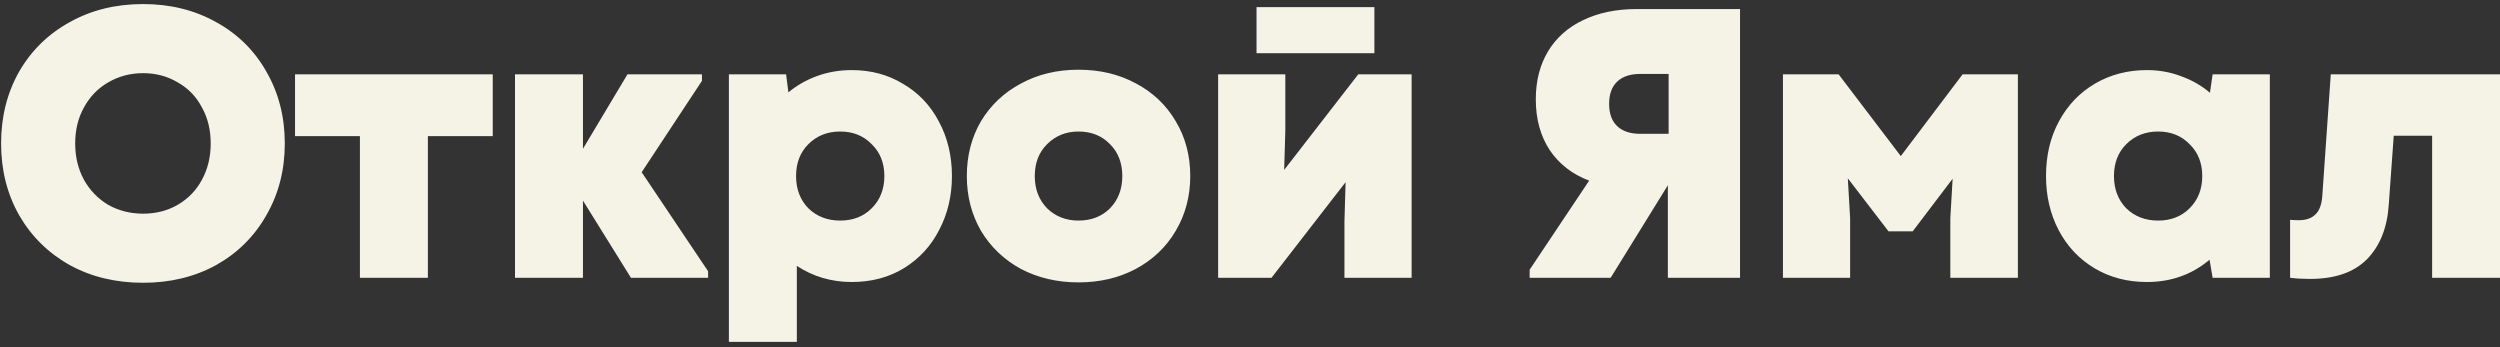 <?xml version="1.0" encoding="UTF-8"?> <svg xmlns="http://www.w3.org/2000/svg" width="216" height="30" viewBox="0 0 216 30" fill="none"><rect x="0" y="0" width="216" height="30" fill="#333333" stroke="none"/><path d="M12.367 24.431C10.001 24.431 7.889 23.923 6.032 22.905C4.174 21.866 2.715 20.429 1.653 18.593C0.614 16.758 0.095 14.691 0.095 12.391C0.095 10.091 0.614 8.024 1.653 6.188C2.715 4.353 4.174 2.927 6.032 1.91C7.889 0.87 10.001 0.351 12.367 0.351C14.711 0.351 16.811 0.87 18.669 1.91C20.526 2.927 21.975 4.353 23.014 6.188C24.075 8.024 24.606 10.091 24.606 12.391C24.606 14.691 24.075 16.758 23.014 18.593C21.975 20.429 20.526 21.866 18.669 22.905C16.811 23.923 14.711 24.431 12.367 24.431ZM12.367 18.461C13.473 18.461 14.468 18.207 15.352 17.698C16.259 17.167 16.955 16.449 17.442 15.542C17.95 14.613 18.205 13.563 18.205 12.391C18.205 11.219 17.95 10.18 17.442 9.273C16.955 8.344 16.259 7.626 15.352 7.117C14.468 6.587 13.473 6.321 12.367 6.321C11.261 6.321 10.255 6.587 9.349 7.117C8.464 7.626 7.768 8.344 7.259 9.273C6.75 10.18 6.496 11.219 6.496 12.391C6.496 13.563 6.75 14.613 7.259 15.542C7.768 16.449 8.464 17.167 9.349 17.698C10.255 18.207 11.261 18.461 12.367 18.461ZM25.491 6.421H42.573V11.761H36.968V24H31.097V11.761H25.491V6.421ZM60.649 6.985L55.441 14.879L61.18 23.436V24H54.513L50.367 17.333V24H44.496V6.421H50.367V12.855L54.214 6.421H60.649V6.985ZM73.59 6.056C75.248 6.056 76.73 6.454 78.034 7.25C79.361 8.024 80.389 9.107 81.119 10.5C81.871 11.893 82.247 13.463 82.247 15.21C82.247 16.913 81.882 18.461 81.152 19.854C80.444 21.247 79.427 22.353 78.1 23.171C76.796 23.967 75.292 24.365 73.59 24.365C71.843 24.365 70.262 23.901 68.847 22.972V29.539H62.976V6.421H67.918L68.117 7.98C68.869 7.36 69.709 6.885 70.638 6.553C71.566 6.222 72.55 6.056 73.59 6.056ZM72.594 19.058C73.7 19.058 74.607 18.704 75.314 17.997C76.044 17.267 76.409 16.338 76.409 15.21C76.409 14.083 76.044 13.165 75.314 12.457C74.607 11.728 73.7 11.363 72.594 11.363C71.489 11.363 70.571 11.728 69.841 12.457C69.134 13.165 68.78 14.083 68.78 15.21C68.78 16.338 69.134 17.267 69.841 17.997C70.571 18.704 71.489 19.058 72.594 19.058ZM93.186 24.398C91.35 24.398 89.692 24.011 88.21 23.237C86.751 22.441 85.601 21.346 84.761 19.953C83.943 18.538 83.534 16.957 83.534 15.21C83.534 13.441 83.943 11.86 84.761 10.467C85.601 9.074 86.751 7.991 88.21 7.217C89.67 6.421 91.328 6.023 93.186 6.023C95.043 6.023 96.702 6.421 98.161 7.217C99.62 7.991 100.759 9.074 101.577 10.467C102.418 11.86 102.838 13.441 102.838 15.21C102.838 16.957 102.418 18.538 101.577 19.953C100.759 21.346 99.609 22.441 98.128 23.237C96.668 24.011 95.021 24.398 93.186 24.398ZM93.186 19.058C94.291 19.058 95.198 18.704 95.906 17.997C96.613 17.267 96.967 16.338 96.967 15.21C96.967 14.083 96.613 13.165 95.906 12.457C95.198 11.728 94.291 11.363 93.186 11.363C92.102 11.363 91.196 11.728 90.466 12.457C89.758 13.165 89.404 14.083 89.404 15.21C89.404 16.338 89.758 17.267 90.466 17.997C91.196 18.704 92.102 19.058 93.186 19.058ZM110.952 14.68L117.354 6.421H121.964V24H116.16V19.157L116.259 15.741L109.858 24H105.247V6.421H111.052V11.296L110.952 14.68ZM118.747 4.596H108.564V0.616H118.747V4.596ZM150.339 0.782V24H144.103V16.006L139.161 24H132.162V23.303L137.303 15.608C135.844 15.056 134.705 14.171 133.887 12.955C133.091 11.739 132.693 10.279 132.693 8.577C132.693 6.985 133.047 5.603 133.754 4.431C134.462 3.259 135.468 2.363 136.773 1.744C138.1 1.103 139.647 0.782 141.416 0.782H150.339ZM139.028 8.975C139.028 9.815 139.26 10.456 139.725 10.898C140.189 11.341 140.853 11.562 141.715 11.562H144.169V6.388H141.715C140.853 6.388 140.189 6.609 139.725 7.051C139.26 7.493 139.028 8.134 139.028 8.975ZM164.229 13.486L169.569 6.421H174.346V24H168.508V18.859L168.707 15.443L165.258 19.987H163.168L159.652 15.409L159.851 18.859V24H154.047V6.421H158.856L164.229 13.486ZM191.171 6.421H196.113V24H191.171L190.905 22.441C189.38 23.724 187.577 24.365 185.499 24.365C183.796 24.365 182.282 23.967 180.955 23.171C179.628 22.375 178.6 21.28 177.87 19.887C177.14 18.494 176.776 16.935 176.776 15.21C176.776 13.419 177.152 11.838 177.903 10.467C178.655 9.074 179.694 7.991 181.021 7.217C182.348 6.443 183.841 6.056 185.499 6.056C186.538 6.056 187.522 6.233 188.451 6.587C189.38 6.918 190.209 7.394 190.939 8.013L191.171 6.421ZM186.461 19.058C187.566 19.058 188.473 18.704 189.181 17.997C189.91 17.267 190.275 16.338 190.275 15.21C190.275 14.083 189.91 13.165 189.181 12.457C188.473 11.728 187.566 11.363 186.461 11.363C185.355 11.363 184.438 11.728 183.708 12.457C183 13.165 182.646 14.083 182.646 15.21C182.646 16.338 183 17.267 183.708 17.997C184.438 18.704 185.355 19.058 186.461 19.058ZM201.379 6.421H216.007V24H210.136V11.728H206.819L206.388 17.698C206.255 19.688 205.625 21.258 204.497 22.408C203.37 23.536 201.733 24.099 199.588 24.099C198.969 24.099 198.394 24.066 197.864 24V18.992C198.107 19.014 198.361 19.025 198.626 19.025C199.246 19.025 199.721 18.859 200.053 18.527C200.406 18.195 200.605 17.643 200.65 16.869L201.379 6.421Z" fill="#F5F3E6"></path></svg> 